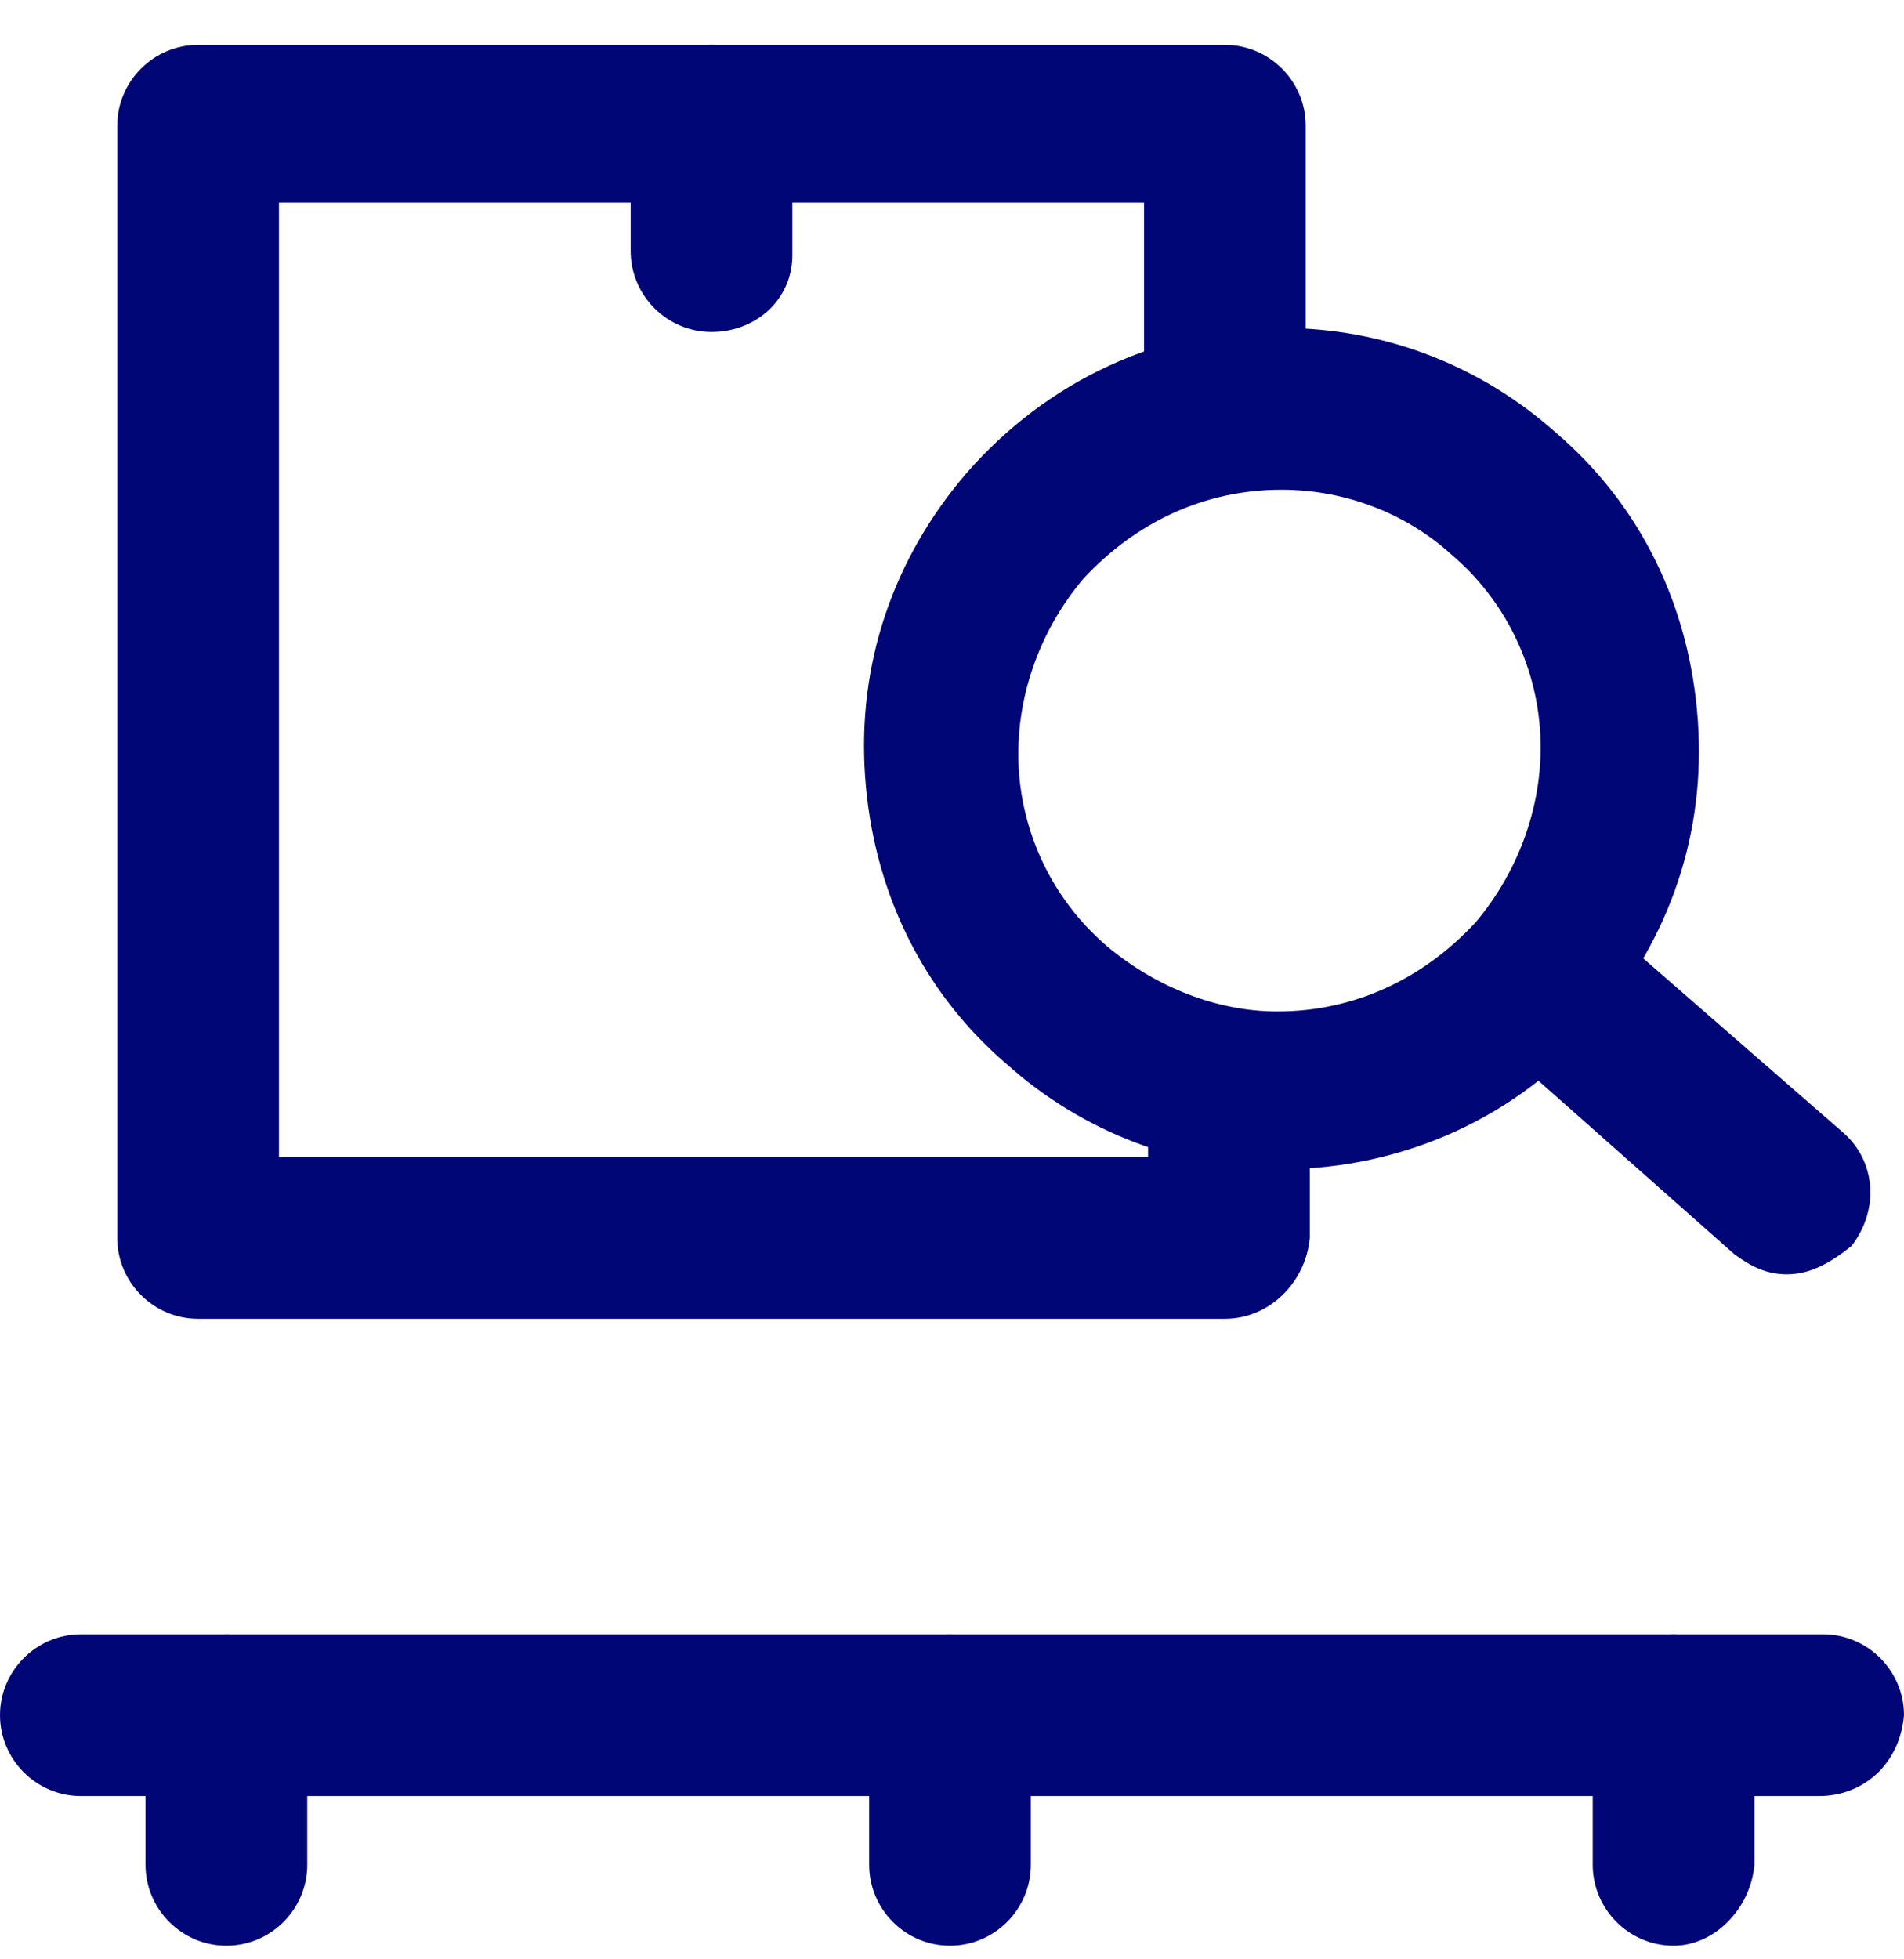 <?xml version="1.0" encoding="UTF-8"?> <svg xmlns="http://www.w3.org/2000/svg" width="35" height="36" viewBox="0 0 35 36" fill="none"> <path d="M33.439 33H1.486C0.669 33 0 32.331 0 31.514C0 30.697 0.669 30.028 1.486 30.028H33.514C34.331 30.028 35 30.697 35 31.514C34.925 32.406 34.257 33 33.439 33Z" fill="#000676"></path> <path d="M4.161 35.75C3.344 35.75 2.675 35.081 2.675 34.263V31.514C2.675 30.697 3.344 30.028 4.161 30.028C4.979 30.028 5.648 30.697 5.648 31.514V34.263C5.648 35.081 4.979 35.75 4.161 35.75Z" fill="#000676"></path> <path d="M17.463 35.75C16.645 35.75 15.977 35.081 15.977 34.263V31.514C15.977 30.697 16.645 30.028 17.463 30.028C18.28 30.028 18.949 30.697 18.949 31.514V34.263C18.949 35.081 18.28 35.75 17.463 35.75Z" fill="#000676"></path> <path d="M30.765 35.75C29.947 35.75 29.278 35.081 29.278 34.263V31.514C29.278 30.697 29.947 30.028 30.765 30.028C31.582 30.028 32.251 30.697 32.251 31.514V34.263C32.176 35.081 31.508 35.75 30.765 35.75Z" fill="#000676"></path> <path d="M22.516 24.231H3.641C2.824 24.231 2.155 23.563 2.155 22.745V2.31C2.155 1.493 2.824 0.824 3.641 0.824H22.516C23.334 0.824 24.002 1.493 24.002 2.31V7.437C24.002 8.255 23.334 8.924 22.516 8.924C21.699 8.924 21.03 8.255 21.03 7.437V3.722H5.128V21.259H21.104V20.07C21.104 19.253 21.773 18.584 22.59 18.584C23.408 18.584 24.077 19.253 24.077 20.07V22.745C24.002 23.563 23.334 24.231 22.516 24.231Z" fill="#000676"></path> <path d="M13.079 6.1C12.262 6.1 11.593 5.431 11.593 4.614V2.31C11.593 1.493 12.262 0.824 13.079 0.824C13.896 0.824 14.565 1.493 14.565 2.31V4.688C14.565 5.505 13.896 6.1 13.079 6.1Z" fill="#000676"></path> <path d="M23.557 21.482C21.699 21.482 19.915 20.813 18.503 19.55C16.943 18.212 16.051 16.355 15.903 14.274C15.754 12.193 16.423 10.261 17.76 8.701C19.247 6.992 21.327 6.026 23.557 6.026C25.414 6.026 27.198 6.694 28.61 7.958C30.17 9.295 31.062 11.153 31.21 13.234C31.359 15.314 30.69 17.246 29.353 18.807C27.941 20.516 25.786 21.482 23.557 21.482ZM23.557 8.998C22.145 8.998 20.881 9.592 19.915 10.633C19.098 11.599 18.652 12.862 18.727 14.125C18.801 15.389 19.395 16.578 20.361 17.395C21.253 18.138 22.368 18.584 23.482 18.584C24.894 18.584 26.157 17.989 27.123 16.949C27.941 15.983 28.387 14.72 28.312 13.457C28.238 12.193 27.644 11.004 26.678 10.187C25.86 9.444 24.746 8.998 23.557 8.998Z" fill="#000676"></path> <path d="M32.845 23.414C32.473 23.414 32.176 23.265 31.879 23.043L27.346 19.03C26.752 18.51 26.677 17.618 27.198 16.949C27.718 16.355 28.609 16.28 29.278 16.8L33.885 20.813C34.48 21.333 34.554 22.225 34.034 22.894C33.662 23.191 33.291 23.414 32.845 23.414Z" fill="#000676"></path> </svg> 
